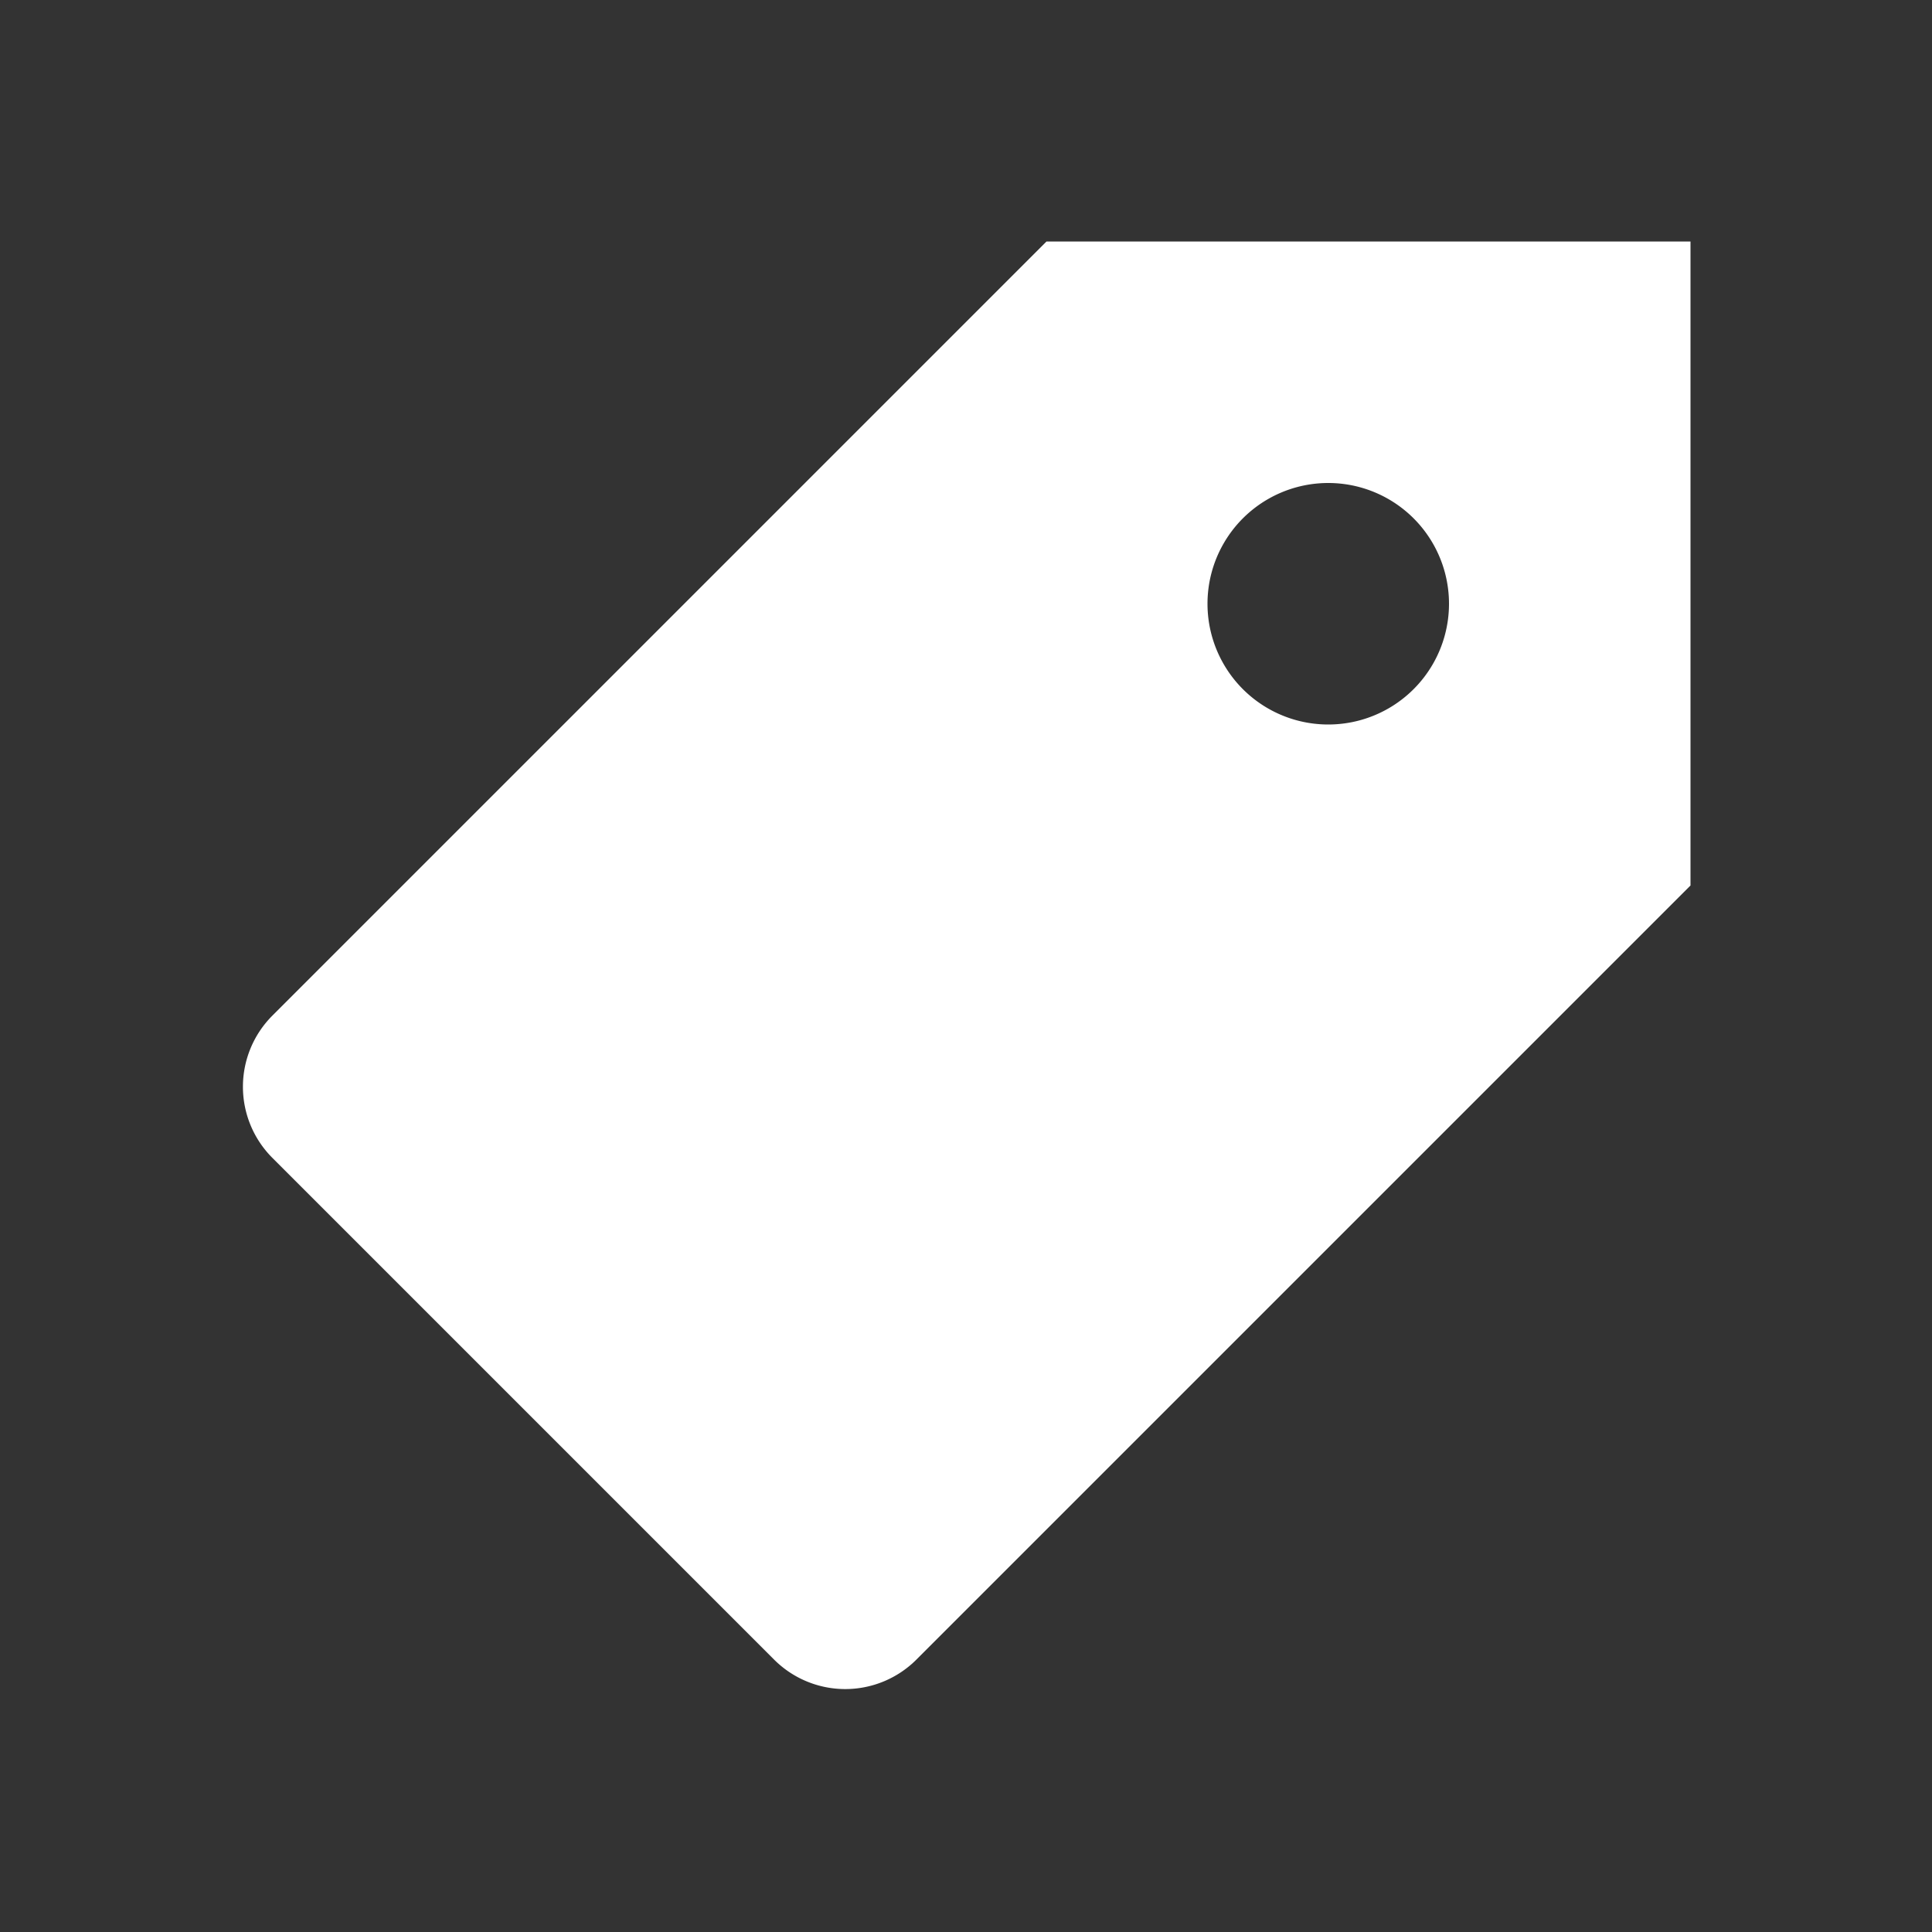 <svg xmlns="http://www.w3.org/2000/svg" width="48" height="48" fill="none" viewBox="0 0 48 48">
  <rect x="0" y="0" width="48" height="48" fill="#333333" stroke="none"/>
  <path fill="#fff" fill-rule="evenodd" d="M26 6h16v16L22.768 41.232a2.5 2.5 0 0 1-3.536 0L6.768 28.768a2.5 2.5 0 0 1 0-3.536L26 6Zm7 12a3 3 0 1 0 0-6 3 3 0 0 0 0 6Z" clip-rule="evenodd"/>
</svg>
